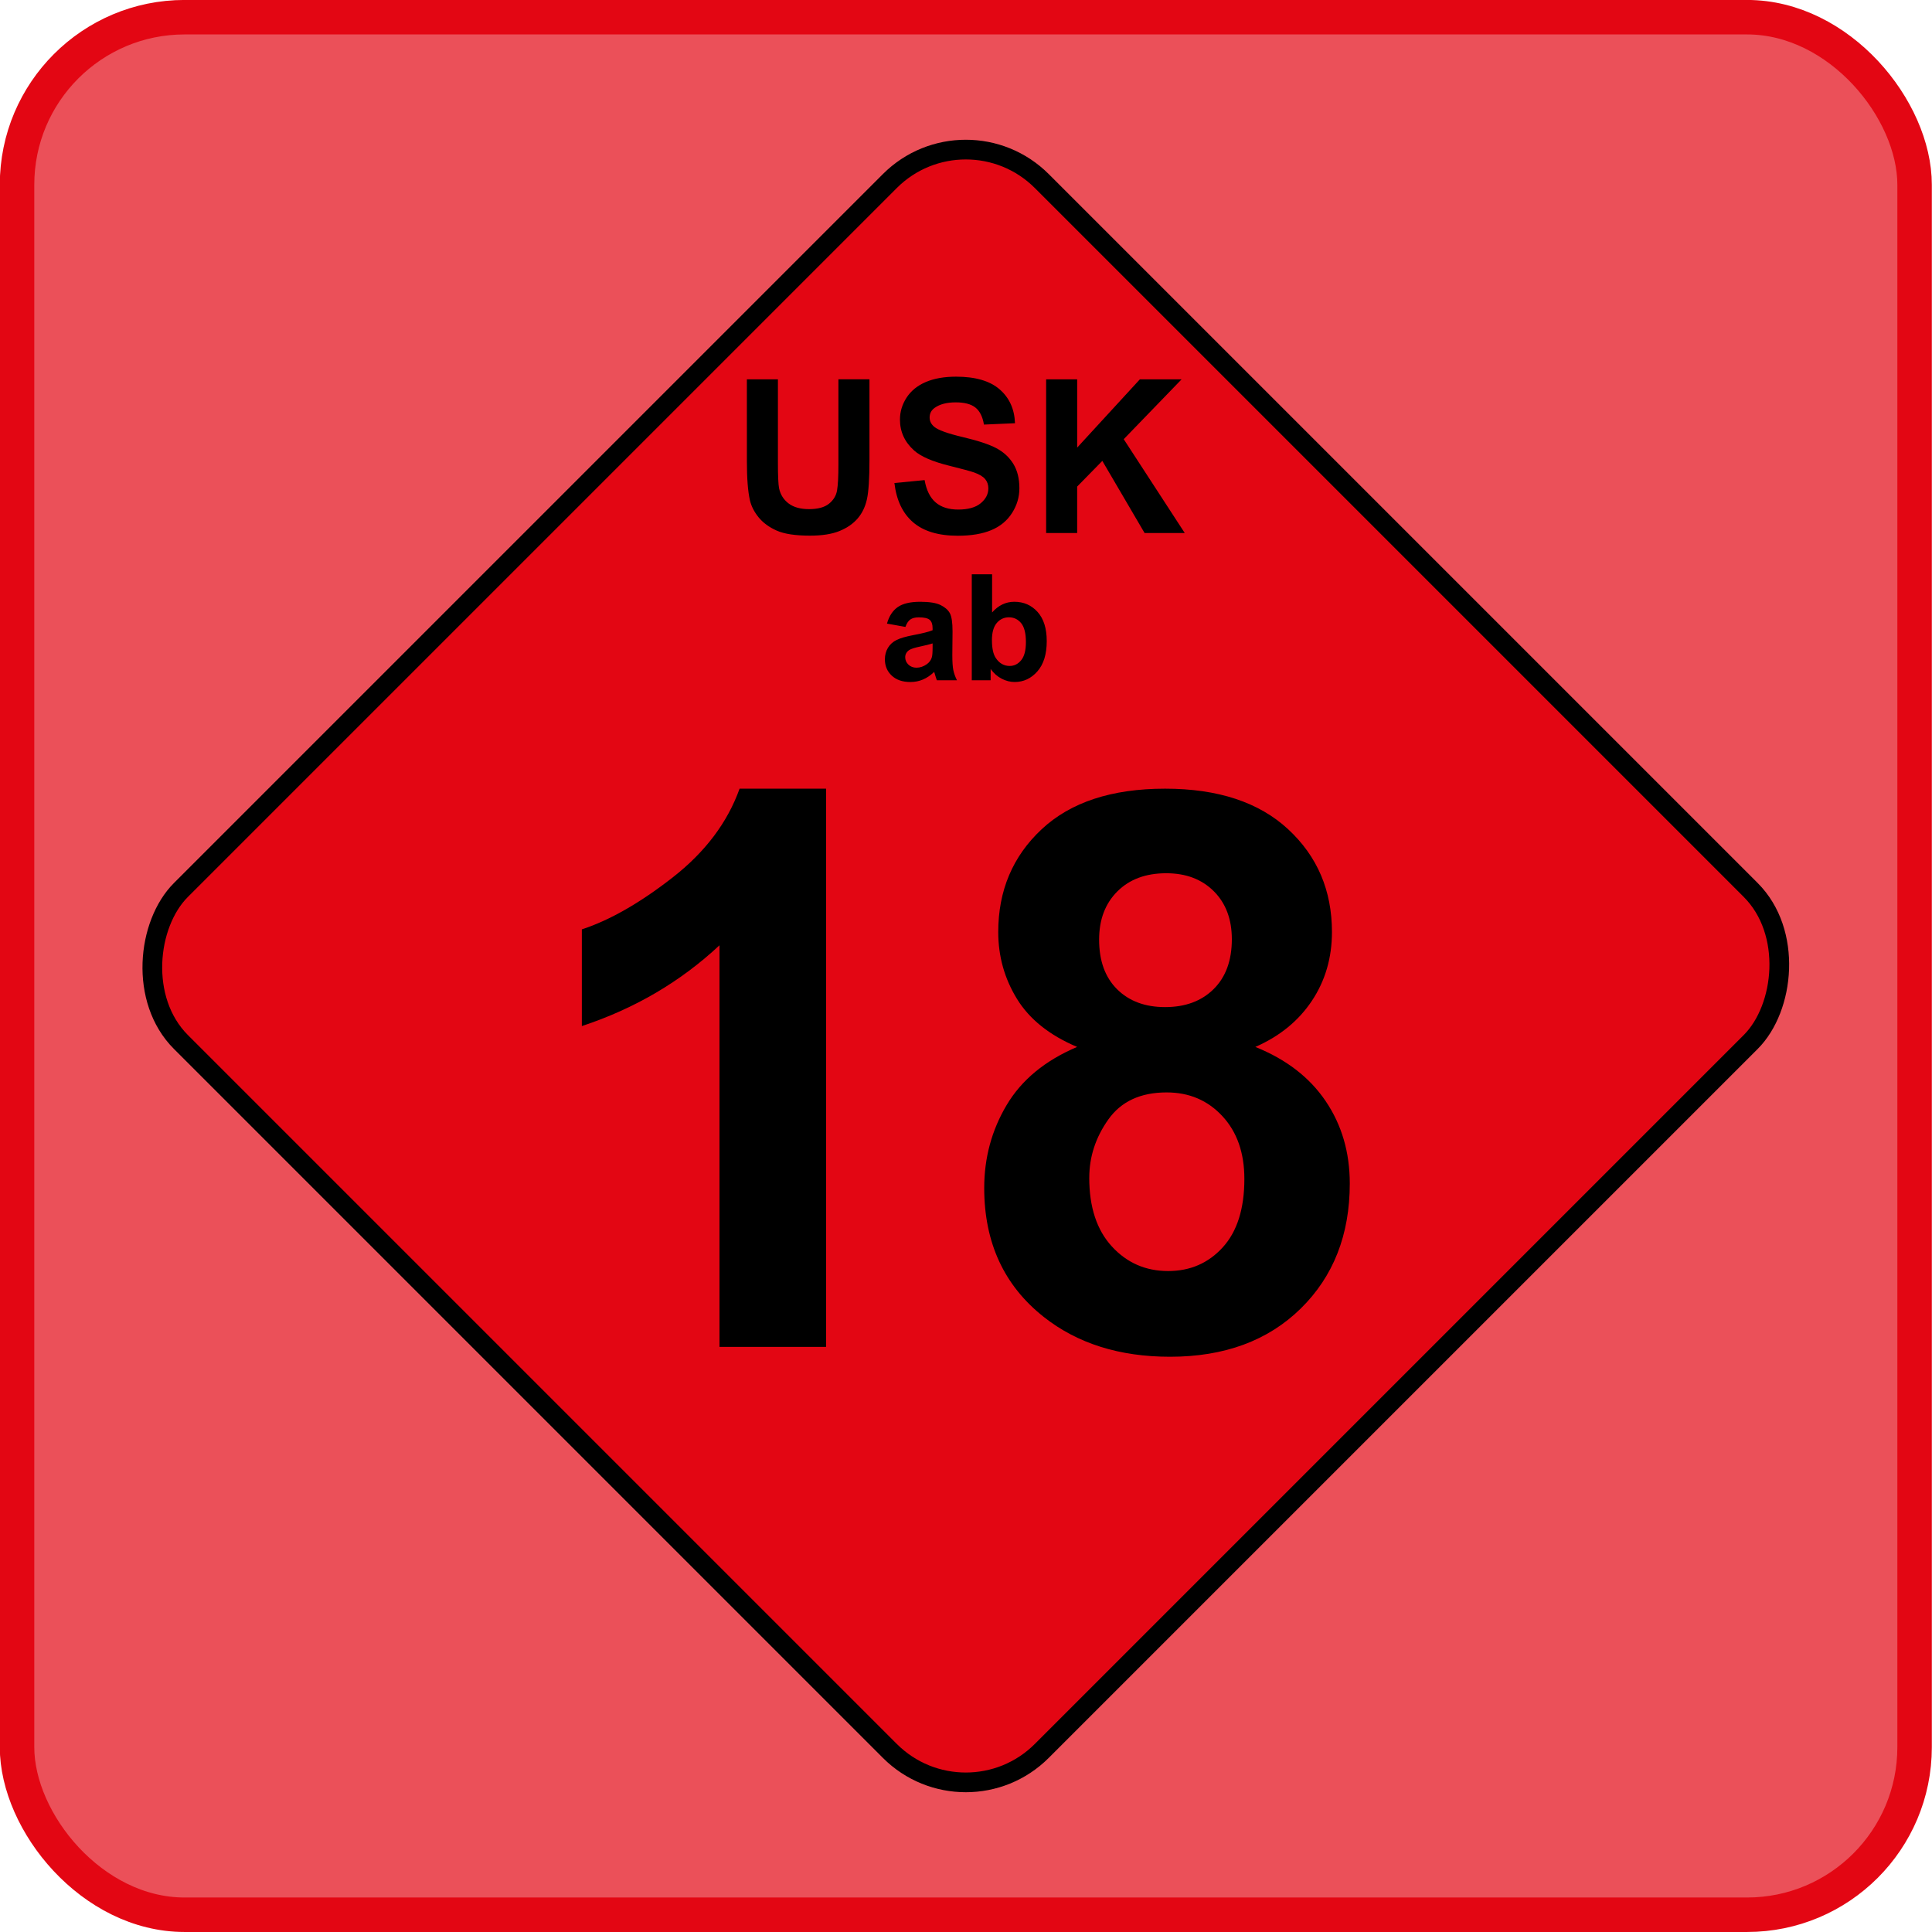 <?xml version="1.0" encoding="UTF-8" standalone="no"?>
<svg
   xmlns:dc="http://purl.org/dc/elements/1.1/"
   xmlns:cc="http://creativecommons.org/ns#"
   xmlns:rdf="http://www.w3.org/1999/02/22-rdf-syntax-ns#"
   xmlns:svg="http://www.w3.org/2000/svg"
   xmlns="http://www.w3.org/2000/svg"
   xmlns:sodipodi="http://sodipodi.sourceforge.net/DTD/sodipodi-0.dtd"
   xmlns:inkscape="http://www.inkscape.org/namespaces/inkscape"
   version="1.0"
   width="1875"
   height="1875"
   id="svg2">
  <defs
     id="defs4" />
  <g
     transform="matrix(15.294,0,0,15.294,18363.696,2924.494)"
     id="layer1">
    <g
       transform="translate(-27.695,1.681)"
       id="g4398">
      <rect
         width="120.411"
         height="120.411"
         rx="10.63"
         ry="10.63"
         x="-1171.936"
         y="-191.808"
         id="rect3315"
         style="fill:#e30613;fill-opacity:0.702;stroke:#e30613;stroke-width:2.188;stroke-linecap:butt;stroke-linejoin:miter;stroke-miterlimit:4;stroke-dasharray:none;stroke-opacity:1" />
      <rect
         width="77.258"
         height="77.258"
         rx="6.82"
         ry="6.82"
         x="-917.798"
         y="654.427"
         transform="rotate(45)"
         id="rect3317"
         style="fill:#e30613;fill-opacity:1;stroke:#000000;stroke-width:1.25;stroke-linecap:butt;stroke-linejoin:miter;stroke-miterlimit:4;stroke-dasharray:none;stroke-opacity:1" />
      <path
         d="m -1125.624,-168.829 h 1.97 v 5.283 c 0,0.838 0.024,1.382 0.073,1.63 0.084,0.399 0.285,0.72 0.602,0.961 0.317,0.242 0.751,0.363 1.301,0.363 0.559,0 0.98,-0.114 1.264,-0.343 0.284,-0.228 0.455,-0.509 0.512,-0.842 0.058,-0.333 0.087,-0.885 0.087,-1.657 v -5.396 h 1.97 v 5.124 c 0,1.171 -0.053,1.998 -0.16,2.482 -0.106,0.484 -0.303,0.892 -0.589,1.224 -0.286,0.333 -0.669,0.598 -1.148,0.795 -0.479,0.197 -1.105,0.296 -1.876,0.296 -0.932,0 -1.638,-0.108 -2.119,-0.323 -0.481,-0.215 -0.862,-0.495 -1.141,-0.838 -0.28,-0.344 -0.464,-0.704 -0.552,-1.081 -0.129,-0.559 -0.193,-1.384 -0.193,-2.475 z m 9.362,6.581 1.916,-0.186 c 0.115,0.643 0.349,1.116 0.702,1.417 0.353,0.302 0.829,0.452 1.427,0.452 0.634,0 1.112,-0.134 1.434,-0.403 0.322,-0.268 0.482,-0.582 0.482,-0.942 0,-0.231 -0.068,-0.427 -0.203,-0.589 -0.135,-0.162 -0.371,-0.303 -0.709,-0.423 -0.231,-0.08 -0.756,-0.222 -1.577,-0.426 -1.056,-0.262 -1.797,-0.583 -2.222,-0.965 -0.599,-0.537 -0.898,-1.191 -0.898,-1.963 0,-0.497 0.141,-0.961 0.422,-1.394 0.282,-0.432 0.688,-0.762 1.218,-0.988 0.53,-0.226 1.17,-0.339 1.92,-0.339 1.224,1e-5 2.146,0.268 2.765,0.805 0.619,0.537 0.944,1.253 0.975,2.149 l -1.97,0.086 c -0.084,-0.501 -0.265,-0.862 -0.542,-1.081 -0.277,-0.22 -0.693,-0.329 -1.248,-0.329 -0.572,1e-5 -1.02,0.118 -1.344,0.353 -0.208,0.151 -0.313,0.353 -0.313,0.606 0,0.231 0.098,0.428 0.293,0.592 0.248,0.208 0.852,0.426 1.81,0.652 0.958,0.226 1.667,0.46 2.126,0.702 0.459,0.242 0.818,0.572 1.078,0.991 0.259,0.419 0.389,0.937 0.389,1.554 0,0.559 -0.155,1.082 -0.466,1.57 -0.31,0.488 -0.75,0.851 -1.317,1.088 -0.568,0.237 -1.275,0.356 -2.123,0.356 -1.233,0 -2.18,-0.285 -2.841,-0.855 -0.661,-0.57 -1.056,-1.401 -1.184,-2.492 z m 9.628,3.174 v -9.755 h 1.97 v 4.332 l 3.979,-4.332 h 2.648 l -3.673,3.799 3.873,5.955 h -2.549 l -2.682,-4.578 -1.597,1.63 v 2.948 z"
         id="text3321"
         style="font-style:normal;font-weight:normal;font-size:14.866px;font-family:'Bitstream Vera Sans';fill:#000000;fill-opacity:1;stroke:none;stroke-width:1px;stroke-linecap:butt;stroke-linejoin:miter;stroke-opacity:1" />
      <path
         d="m -1115.563,-153.117 -1.17,-0.211 c 0.132,-0.471 0.358,-0.82 0.679,-1.046 0.321,-0.226 0.798,-0.339 1.431,-0.339 0.575,1e-5 1.003,0.068 1.284,0.204 0.281,0.136 0.479,0.309 0.594,0.518 0.115,0.209 0.172,0.594 0.172,1.154 l -0.014,1.504 c 0,0.428 0.021,0.744 0.062,0.947 0.041,0.203 0.118,0.421 0.232,0.654 h -1.275 c -0.034,-0.086 -0.075,-0.213 -0.124,-0.381 -0.021,-0.076 -0.037,-0.127 -0.046,-0.151 -0.22,0.214 -0.456,0.375 -0.706,0.482 -0.251,0.107 -0.518,0.161 -0.803,0.161 -0.501,0 -0.897,-0.136 -1.186,-0.408 -0.289,-0.272 -0.433,-0.616 -0.433,-1.032 0,-0.275 0.066,-0.521 0.197,-0.736 0.132,-0.216 0.316,-0.381 0.553,-0.495 0.237,-0.115 0.579,-0.215 1.025,-0.3 0.602,-0.113 1.02,-0.219 1.252,-0.316 v -0.128 c 0,-0.248 -0.061,-0.424 -0.183,-0.53 -0.122,-0.105 -0.353,-0.158 -0.693,-0.158 -0.229,0 -0.408,0.045 -0.537,0.135 -0.128,0.09 -0.232,0.248 -0.312,0.475 z m 1.725,1.046 c -0.165,0.055 -0.427,0.121 -0.784,0.197 -0.358,0.076 -0.592,0.151 -0.702,0.225 -0.168,0.119 -0.252,0.271 -0.252,0.454 0,0.18 0.067,0.336 0.202,0.468 0.135,0.131 0.306,0.197 0.514,0.197 0.232,0 0.454,-0.076 0.665,-0.229 0.156,-0.116 0.258,-0.258 0.307,-0.427 0.034,-0.11 0.05,-0.32 0.05,-0.628 z m 2.486,2.339 v -6.724 h 1.289 v 2.422 c 0.398,-0.453 0.868,-0.679 1.413,-0.679 0.593,1e-5 1.084,0.215 1.472,0.644 0.388,0.43 0.583,1.047 0.583,1.851 0,0.832 -0.198,1.472 -0.594,1.922 -0.396,0.45 -0.877,0.674 -1.443,0.674 -0.278,0 -0.553,-0.07 -0.823,-0.209 -0.271,-0.139 -0.504,-0.345 -0.7,-0.617 v 0.716 z m 1.28,-2.541 c 0,0.505 0.079,0.878 0.238,1.119 0.223,0.342 0.52,0.514 0.89,0.514 0.284,0 0.527,-0.122 0.727,-0.365 0.2,-0.243 0.3,-0.626 0.3,-1.149 0,-0.557 -0.101,-0.958 -0.303,-1.204 -0.202,-0.246 -0.46,-0.369 -0.775,-0.369 -0.309,0 -0.566,0.12 -0.771,0.36 -0.205,0.24 -0.307,0.605 -0.307,1.094 z"
         id="text3325"
         style="font-style:normal;font-weight:normal;font-size:15.157px;font-family:'Bitstream Vera Sans';fill:#000000;fill-opacity:1;stroke:none;stroke-width:1px;stroke-linecap:butt;stroke-linejoin:miter;stroke-opacity:1" />
      <path
         d="m -1120.599,-107.431 h -6.762 v -25.484 c -2.471,2.31 -5.382,4.019 -8.735,5.126 v -6.136 c 1.765,-0.578 3.682,-1.672 5.751,-3.285 2.07,-1.612 3.489,-3.493 4.259,-5.643 h 5.487 z m 15.931,-19.035 c -1.749,-0.738 -3.02,-1.753 -3.814,-3.044 -0.794,-1.291 -1.191,-2.707 -1.191,-4.247 0,-2.631 0.918,-4.805 2.755,-6.521 1.837,-1.717 4.448,-2.575 7.833,-2.575 3.353,3e-5 5.956,0.858 7.809,2.575 1.853,1.717 2.779,3.89 2.779,6.521 0,1.636 -0.425,3.092 -1.275,4.368 -0.85,1.275 -2.046,2.25 -3.586,2.924 1.957,0.786 3.445,1.933 4.464,3.441 1.019,1.508 1.528,3.249 1.528,5.222 0,3.257 -1.039,5.904 -3.116,7.941 -2.078,2.037 -4.841,3.056 -8.29,3.056 -3.209,-1e-5 -5.88,-0.842 -8.013,-2.527 -2.519,-1.989 -3.778,-4.717 -3.778,-8.182 0,-1.909 0.473,-3.662 1.42,-5.258 0.947,-1.596 2.438,-2.828 4.476,-3.694 z m 1.396,-6.81 c 0,1.348 0.381,2.398 1.143,3.152 0.762,0.754 1.777,1.131 3.044,1.131 1.283,2e-5 2.31,-0.381 3.08,-1.143 0.77,-0.762 1.155,-1.817 1.155,-3.164 -10e-5,-1.267 -0.381,-2.282 -1.143,-3.044 -0.762,-0.762 -1.769,-1.143 -3.02,-1.143 -1.3,3e-5 -2.334,0.385 -3.104,1.155 -0.77,0.77 -1.155,1.789 -1.155,3.056 z m -0.626,15.112 c 0,1.861 0.477,3.313 1.432,4.356 0.955,1.043 2.146,1.564 3.574,1.564 1.396,1e-5 2.551,-0.501 3.465,-1.504 0.914,-1.003 1.372,-2.451 1.372,-4.344 -10e-5,-1.652 -0.465,-2.98 -1.396,-3.983 -0.93,-1.003 -2.11,-1.504 -3.537,-1.504 -1.652,2e-5 -2.884,0.57 -3.694,1.709 -0.81,1.139 -1.215,2.374 -1.215,3.706 z"
         id="text3329"
         style="font-style:normal;font-weight:normal;font-size:14.785px;font-family:'Bitstream Vera Sans';fill:#000000;fill-opacity:1;stroke:none;stroke-width:1px;stroke-linecap:butt;stroke-linejoin:miter;stroke-opacity:1" />
    </g>
  </g>
</svg>
